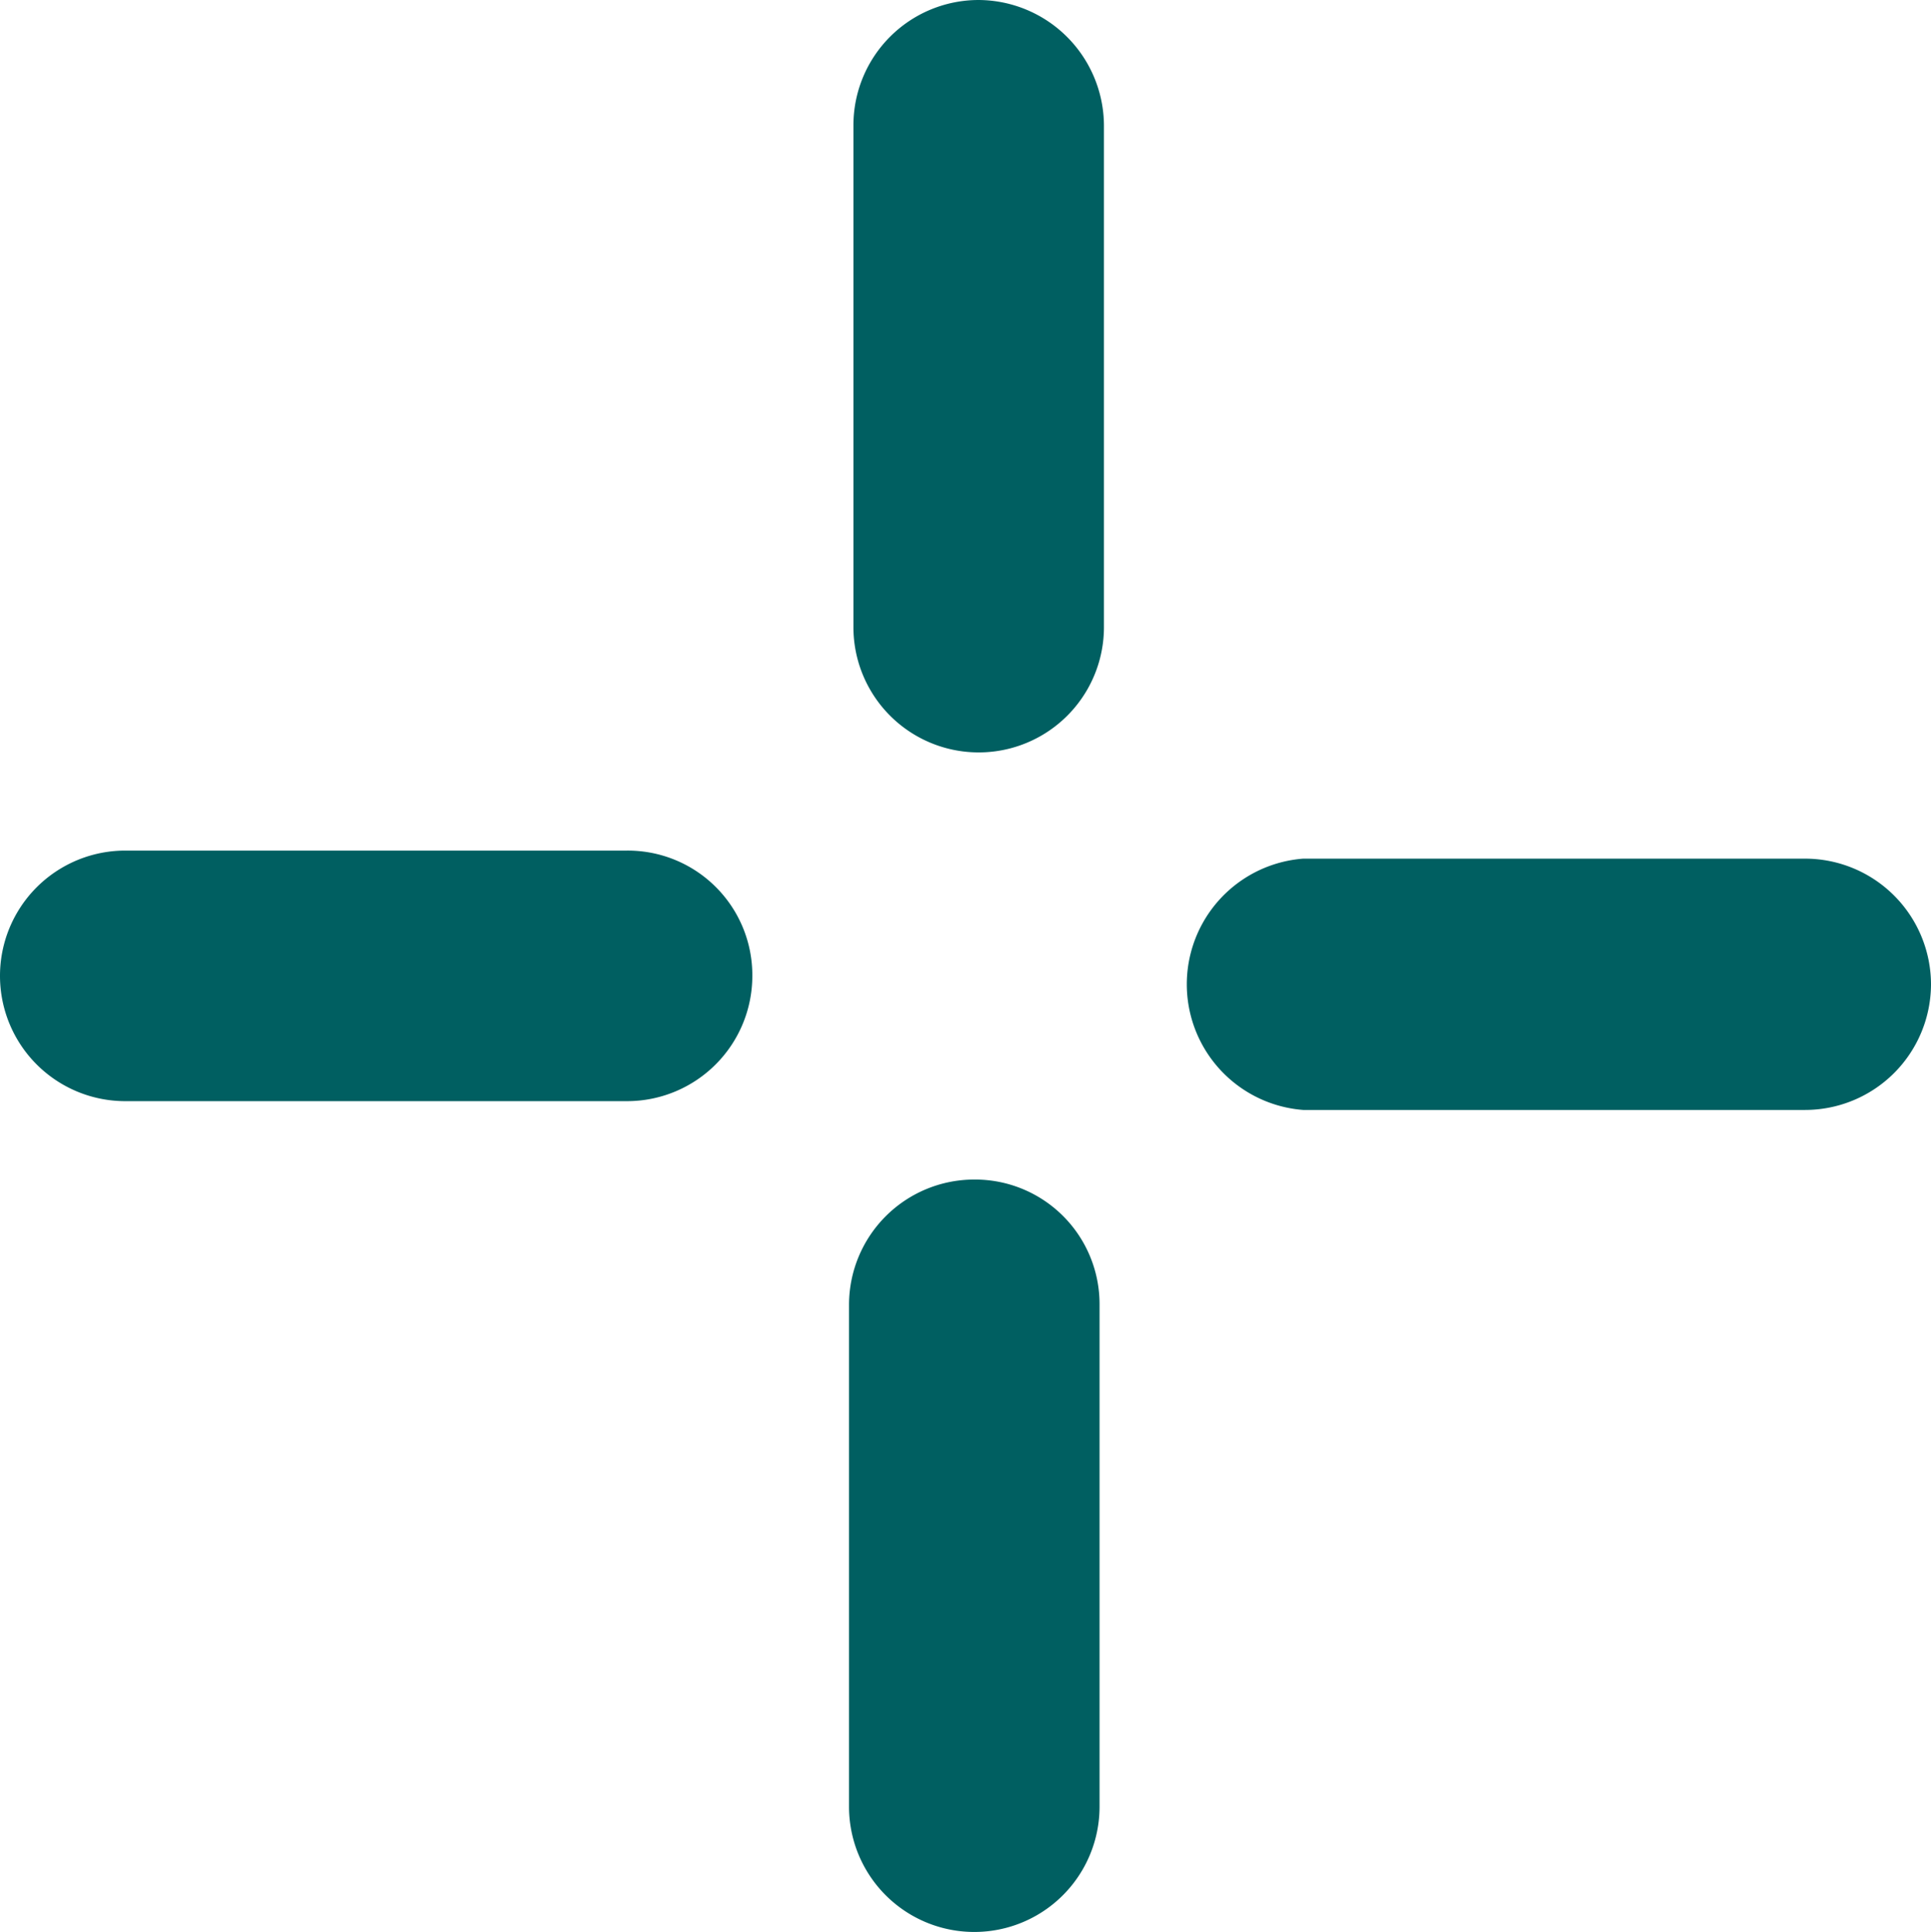 <svg xmlns="http://www.w3.org/2000/svg" viewBox="0 0 26.36 26.37"><defs><style>.cls-1{fill:#005f61;}</style></defs><g id="Calque_2" data-name="Calque 2"><g id="Calque_1-2" data-name="Calque 1"><path class="cls-1" d="M13.3,16.1a1.71,1.71,0,0,0-1.71,1.71v6.85a1.71,1.71,0,0,0,3.42,0V17.81A1.7,1.7,0,0,0,13.3,16.1Z"/><path class="cls-1" d="M13.36,0a1.71,1.71,0,0,0-1.71,1.71V8.56a1.71,1.71,0,0,0,3.42,0V1.71A1.72,1.72,0,0,0,13.36,0Z"/><path class="cls-1" d="M26.36,13.44a1.72,1.72,0,0,0-1.72-1.72H17.79a1.72,1.72,0,0,0,0,3.43h6.85A1.72,1.72,0,0,0,26.36,13.44Z"/><path class="cls-1" d="M10.27,13.32a1.7,1.7,0,0,0-1.71-1.71H1.71a1.71,1.71,0,0,0,0,3.42H8.56A1.71,1.71,0,0,0,10.27,13.32Z"/></g></g></svg>